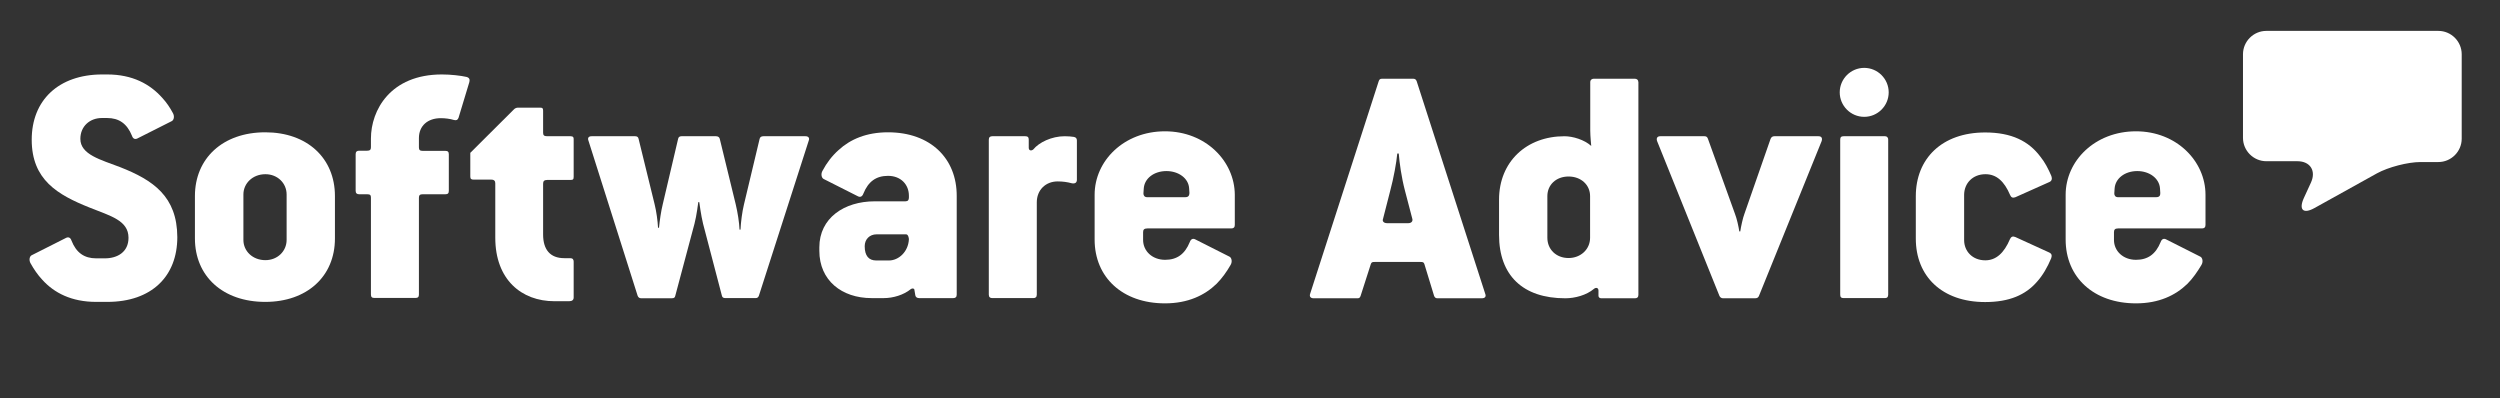 <svg width="201" height="32" viewBox="0 0 201 32" fill="none" xmlns="http://www.w3.org/2000/svg">
<rect x="0" y="0" width="201" height="32" fill="#333333" stroke="none"/>
<path d="M180.336 4.361C180.336 3.33 181.182 2.484 182.212 2.484H196.045C197.076 2.484 197.921 3.33 197.921 4.361V11.152C197.921 12.182 197.076 13.028 196.045 13.028H194.618C193.588 13.028 192.016 13.437 191.104 13.939L186.083 16.727C185.185 17.229 184.802 16.872 185.224 15.934L185.806 14.666C186.229 13.728 185.74 12.962 184.709 12.962H182.212C181.182 12.962 180.336 12.116 180.336 11.085V4.361Z" fill="white"/>
<path d="M9.658 13.438C8.112 12.844 6.461 12.434 6.461 11.165C6.461 10.161 7.214 9.488 8.192 9.488H8.614C9.566 9.488 10.213 9.937 10.61 10.915C10.689 11.165 10.861 11.218 11.032 11.139L13.807 9.739C13.979 9.659 14.058 9.342 13.886 9.065C13.662 8.642 13.384 8.232 13.041 7.862C12.063 6.766 10.662 5.986 8.614 5.986H8.192C4.704 6 2.55 8.061 2.55 11.232C2.55 14.455 4.624 15.658 7.201 16.688C8.879 17.362 10.332 17.719 10.332 19.119C10.332 20.269 9.434 20.771 8.43 20.771H7.729C6.778 20.771 6.131 20.322 5.747 19.344C5.668 19.093 5.496 19.04 5.325 19.119L2.55 20.52C2.378 20.599 2.299 20.916 2.471 21.194C2.722 21.643 3.026 22.092 3.396 22.488C4.347 23.545 5.747 24.272 7.729 24.272H8.628C12.182 24.272 14.256 22.224 14.256 19.066C14.243 15.79 12.314 14.482 9.658 13.438Z" fill="white"/>
<path d="M21.327 10.637C17.905 10.637 15.672 12.738 15.672 15.763V19.172C15.672 22.197 17.905 24.272 21.327 24.272C24.683 24.272 26.929 22.224 26.929 19.172V15.763C26.929 12.711 24.696 10.637 21.327 10.637ZM23.044 19.291C23.044 20.189 22.318 20.916 21.34 20.916C20.309 20.916 19.57 20.189 19.57 19.291V15.631C19.57 14.759 20.296 14.006 21.34 14.006C22.318 14.006 23.044 14.732 23.044 15.631V19.291Z" fill="white"/>
<path d="M37.512 6.185C37.036 6.079 36.257 5.986 35.53 5.986C31.381 5.986 29.823 8.867 29.823 11.139V11.839C29.823 12.037 29.743 12.117 29.519 12.117H28.871C28.699 12.117 28.594 12.196 28.594 12.394V15.341C28.594 15.539 28.699 15.618 28.871 15.618H29.519C29.77 15.618 29.823 15.697 29.823 15.896V23.677C29.823 23.876 29.902 23.955 30.1 23.955H33.403C33.601 23.955 33.681 23.876 33.681 23.677V15.896C33.681 15.697 33.76 15.618 33.984 15.618H35.808C36.006 15.618 36.085 15.539 36.085 15.341V12.408C36.085 12.209 36.006 12.13 35.808 12.13H33.984C33.76 12.13 33.681 12.051 33.681 11.853V11.1C33.681 10.122 34.381 9.501 35.438 9.501C35.808 9.501 36.191 9.554 36.495 9.646C36.693 9.699 36.798 9.646 36.865 9.474L37.737 6.594C37.789 6.383 37.737 6.251 37.512 6.185Z" fill="white"/>
<path d="M45.872 10.953H43.996C43.745 10.953 43.666 10.874 43.666 10.676V8.905C43.666 8.707 43.613 8.654 43.414 8.654H41.644C41.538 8.654 41.393 8.707 41.314 8.8L37.812 12.288V14.19C37.812 14.388 37.892 14.441 38.09 14.441H39.49C39.742 14.441 39.821 14.56 39.821 14.745V19.118C39.821 22.474 41.922 24.218 44.577 24.218H45.753C46.004 24.218 46.123 24.113 46.123 23.914V21.034C46.123 20.862 46.044 20.757 45.846 20.757H45.37C44.22 20.757 43.666 20.056 43.666 18.854V14.772C43.666 14.573 43.745 14.468 43.996 14.468H45.872C46.07 14.468 46.123 14.415 46.123 14.217V11.231C46.136 11.033 46.07 10.953 45.872 10.953Z" fill="white"/>
<path d="M64.757 10.953H61.374C61.202 10.953 61.097 11.032 61.07 11.178L59.815 16.436C59.67 17.031 59.564 17.863 59.538 18.458H59.458C59.432 17.863 59.313 17.11 59.154 16.436L57.873 11.178C57.846 11.032 57.728 10.953 57.569 10.953H54.794C54.623 10.953 54.543 11.032 54.517 11.178L53.288 16.41C53.143 16.991 53.037 17.757 52.984 18.312H52.905C52.879 17.757 52.773 16.991 52.628 16.41L51.346 11.178C51.32 11.032 51.24 10.953 51.069 10.953H47.567C47.316 10.953 47.224 11.098 47.316 11.323L51.267 23.782C51.32 23.914 51.412 23.98 51.544 23.98H54.015C54.187 23.98 54.266 23.927 54.292 23.782L55.838 17.982C56.01 17.335 56.142 16.251 56.142 16.251H56.221C56.221 16.251 56.367 17.348 56.525 17.982L58.032 23.743C58.058 23.888 58.137 23.967 58.309 23.967H60.74C60.885 23.967 60.965 23.914 61.017 23.769L65.021 11.31C65.1 11.112 65.021 10.953 64.757 10.953Z" fill="white"/>
<path d="M71.398 10.637C69.667 10.637 68.372 11.192 67.421 12.064C66.892 12.539 66.469 13.094 66.139 13.715C65.968 13.993 66.06 14.31 66.219 14.389L68.993 15.79C69.165 15.869 69.323 15.816 69.416 15.565C69.812 14.587 70.446 14.138 71.398 14.138C72.428 14.138 73.076 14.838 73.076 15.737V15.882C73.076 16.08 72.996 16.186 72.798 16.186H70.328C67.87 16.186 65.875 17.534 65.875 19.885V20.163C65.875 22.541 67.672 23.968 70.076 23.968H71.054C71.807 23.968 72.653 23.717 73.234 23.241C73.34 23.162 73.485 23.188 73.512 23.268L73.591 23.743C73.617 23.889 73.736 23.968 73.895 23.968H76.643C76.815 23.968 76.92 23.889 76.92 23.69V15.763C76.934 12.738 74.806 10.637 71.398 10.637ZM71.477 20.942H70.446C69.852 20.942 69.522 20.572 69.522 19.793C69.522 19.238 69.918 18.841 70.473 18.841H72.851C73.023 18.841 73.076 19.145 73.076 19.238C73.023 20.268 72.23 20.942 71.477 20.942Z" fill="white"/>
<path d="M86.331 11.006C86.132 10.979 85.908 10.953 85.604 10.953C84.547 10.953 83.53 11.455 83.081 12.01C82.935 12.142 82.711 12.129 82.711 11.878V11.231C82.711 11.032 82.631 10.953 82.433 10.953H79.778C79.606 10.953 79.5 11.032 79.5 11.231V23.69C79.5 23.888 79.606 23.967 79.778 23.967H83.081C83.252 23.967 83.358 23.888 83.358 23.69V16.264C83.358 15.287 84.058 14.586 85.036 14.586C85.459 14.586 85.815 14.639 86.159 14.732C86.41 14.785 86.582 14.705 86.582 14.454V11.283C86.582 11.138 86.502 11.032 86.331 11.006Z" fill="white"/>
<path d="M93.663 10.557C90.36 10.557 88.008 12.935 88.008 15.657V19.264C88.008 22.289 90.241 24.39 93.663 24.39C95.512 24.39 96.86 23.742 97.811 22.818C98.26 22.368 98.63 21.84 98.934 21.311C99.106 21.034 99.014 20.717 98.855 20.638L96.081 19.237C95.909 19.158 95.75 19.211 95.658 19.462C95.261 20.439 94.627 20.889 93.676 20.889C92.645 20.889 91.905 20.188 91.905 19.29V18.669C91.905 18.471 91.985 18.365 92.249 18.365H99C99.172 18.365 99.278 18.286 99.278 18.088V15.657C99.265 12.961 96.939 10.557 93.663 10.557ZM95.288 15.855H92.236C92.011 15.855 91.932 15.709 91.932 15.551L91.958 15.155C92.011 14.348 92.777 13.754 93.782 13.754C94.759 13.754 95.552 14.335 95.605 15.128L95.631 15.524C95.618 15.709 95.565 15.855 95.288 15.855Z" fill="white"/>
<path d="M113.9 6.528C113.847 6.383 113.755 6.33 113.622 6.33H111.125C110.954 6.33 110.901 6.383 110.848 6.528L105.338 23.612C105.259 23.836 105.365 23.982 105.616 23.982H109.144C109.289 23.982 109.342 23.929 109.395 23.783L110.214 21.233C110.267 21.088 110.319 21.062 110.518 21.062H114.217C114.415 21.062 114.468 21.088 114.521 21.233L115.3 23.783C115.353 23.916 115.419 23.982 115.578 23.982H119.132C119.409 23.982 119.502 23.836 119.409 23.612L113.9 6.528ZM113.226 17.944H111.522C111.244 17.944 111.125 17.772 111.191 17.613L111.773 15.341C112.05 14.31 112.275 13.068 112.341 12.342H112.46C112.513 13.068 112.684 14.297 112.962 15.341L113.556 17.613C113.596 17.785 113.477 17.944 113.226 17.944Z" fill="white"/>
<path d="M131.437 6.33H128.134C128.002 6.33 127.856 6.409 127.856 6.608V10.505C127.856 10.928 127.935 11.734 127.935 11.734C127.381 11.232 126.456 10.954 125.782 10.954C122.73 10.954 120.523 13.002 120.523 16.054V18.882C120.523 22.132 122.426 23.982 125.848 23.982C126.627 23.982 127.552 23.731 128.147 23.229C128.319 23.083 128.517 23.136 128.517 23.361V23.783C128.517 23.889 128.596 23.982 128.741 23.982H131.45C131.622 23.982 131.727 23.902 131.727 23.704V6.608C131.714 6.409 131.595 6.33 131.437 6.33ZM127.843 19.119C127.843 20.044 127.09 20.745 126.112 20.745C125.108 20.745 124.408 20.044 124.408 19.119V15.764C124.408 14.865 125.108 14.191 126.112 14.191C127.116 14.191 127.843 14.865 127.843 15.764V19.119Z" fill="white"/>
<path d="M146.207 10.953H142.653C142.508 10.953 142.402 11.032 142.349 11.178L140.248 17.203C140.129 17.506 139.971 18.233 139.918 18.603H139.839C139.786 18.233 139.641 17.572 139.495 17.203L137.315 11.151C137.262 11.006 137.183 10.953 137.038 10.953H133.484C133.233 10.953 133.153 11.125 133.233 11.35L138.24 23.782C138.293 23.914 138.412 23.98 138.518 23.98H141.12C141.266 23.98 141.371 23.927 141.424 23.782L146.458 11.35C146.537 11.112 146.458 10.953 146.207 10.953Z" fill="white"/>
<path d="M151.56 10.953H148.231C148.032 10.953 147.953 11.032 147.953 11.231V23.69C147.953 23.888 148.032 23.967 148.231 23.967H151.56C151.719 23.967 151.811 23.888 151.811 23.69V11.231C151.811 11.032 151.692 10.953 151.56 10.953Z" fill="white"/>
<path d="M159.633 14.006C160.505 14.006 161.139 14.561 161.615 15.684C161.694 15.882 161.84 15.935 162.038 15.856L164.786 14.627C164.958 14.548 165.011 14.376 164.931 14.152C164.68 13.57 164.403 13.029 164.033 12.579C163.108 11.351 161.734 10.65 159.607 10.65C156.132 10.65 154.031 12.751 154.031 15.777V19.186C154.031 22.211 156.132 24.285 159.607 24.285C161.562 24.285 162.857 23.704 163.769 22.66C164.244 22.132 164.614 21.484 164.918 20.758C164.997 20.533 164.945 20.388 164.773 20.308L162.025 19.053C161.826 18.974 161.694 19.027 161.602 19.225C161.126 20.348 160.479 20.93 159.62 20.93C158.589 20.93 157.916 20.203 157.916 19.304V15.645C157.929 14.733 158.603 14.006 159.633 14.006Z" fill="white"/>
<path d="M171.733 10.557C168.43 10.557 166.078 12.935 166.078 15.657V19.264C166.078 22.289 168.324 24.39 171.733 24.39C173.583 24.39 174.917 23.742 175.868 22.818C176.318 22.368 176.674 21.84 176.991 21.311C177.163 21.034 177.071 20.717 176.912 20.638L174.138 19.237C173.966 19.158 173.807 19.211 173.715 19.462C173.318 20.439 172.684 20.889 171.733 20.889C170.702 20.889 169.963 20.188 169.963 19.29V18.669C169.963 18.471 170.042 18.365 170.293 18.365H177.044C177.216 18.365 177.322 18.286 177.322 18.088V15.657C177.322 12.961 174.996 10.557 171.733 10.557ZM173.345 15.855H170.293C170.068 15.855 169.989 15.709 169.989 15.551L170.015 15.155C170.068 14.348 170.835 13.754 171.839 13.754C172.816 13.754 173.596 14.335 173.662 15.128L173.688 15.524C173.688 15.709 173.636 15.855 173.345 15.855Z" fill="white"/>
<path d="M149.883 5.457C148.799 5.457 147.914 6.342 147.914 7.426C147.914 8.509 148.799 9.394 149.883 9.394C150.966 9.394 151.851 8.509 151.851 7.426C151.851 6.342 150.966 5.457 149.883 5.457Z" fill="white"/>
</svg>
